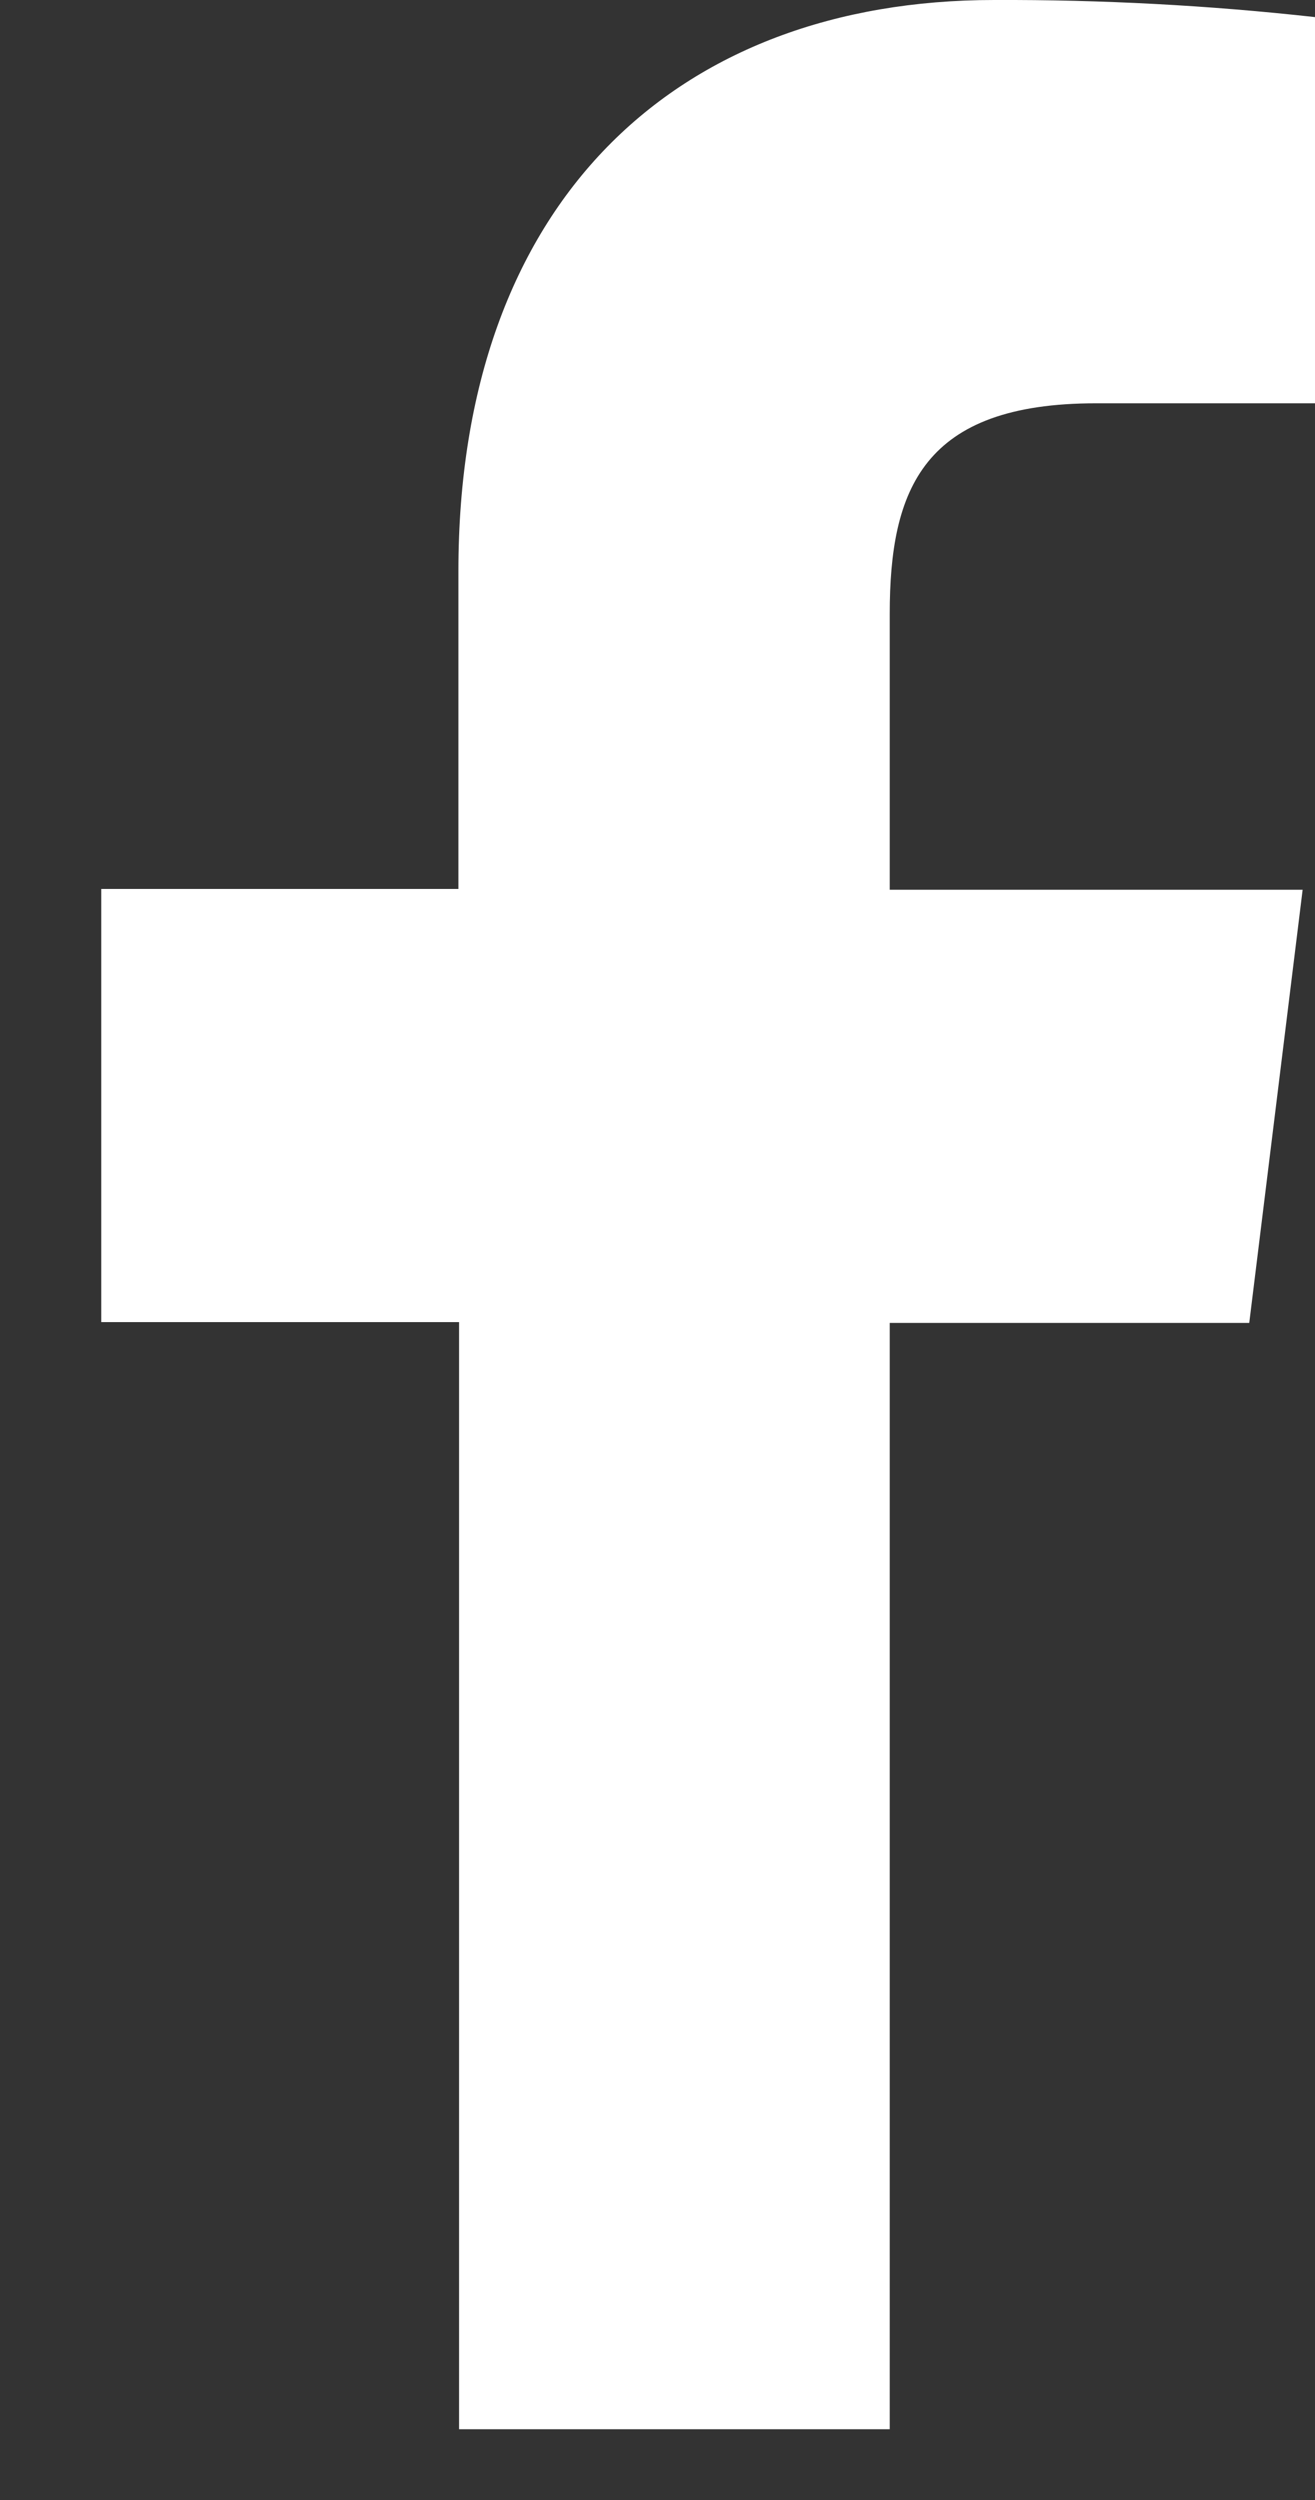 <svg width="10" height="19" viewBox="0 0 10 19" fill="none" xmlns="http://www.w3.org/2000/svg">
<rect x="0" y="0" width="10" height="19" fill="#333333" stroke="none"/>
<path d="M6.766 18.462V10.054H9.5L9.906 6.762H6.766V4.666C6.766 3.716 7.021 3.065 8.335 3.065H10V0.13C9.19 0.04 8.376 -0.003 7.561 0C5.145 0 3.486 1.531 3.486 4.34V6.756H0.77V10.048H3.491V18.462H6.766Z" fill="white"/>
</svg>
